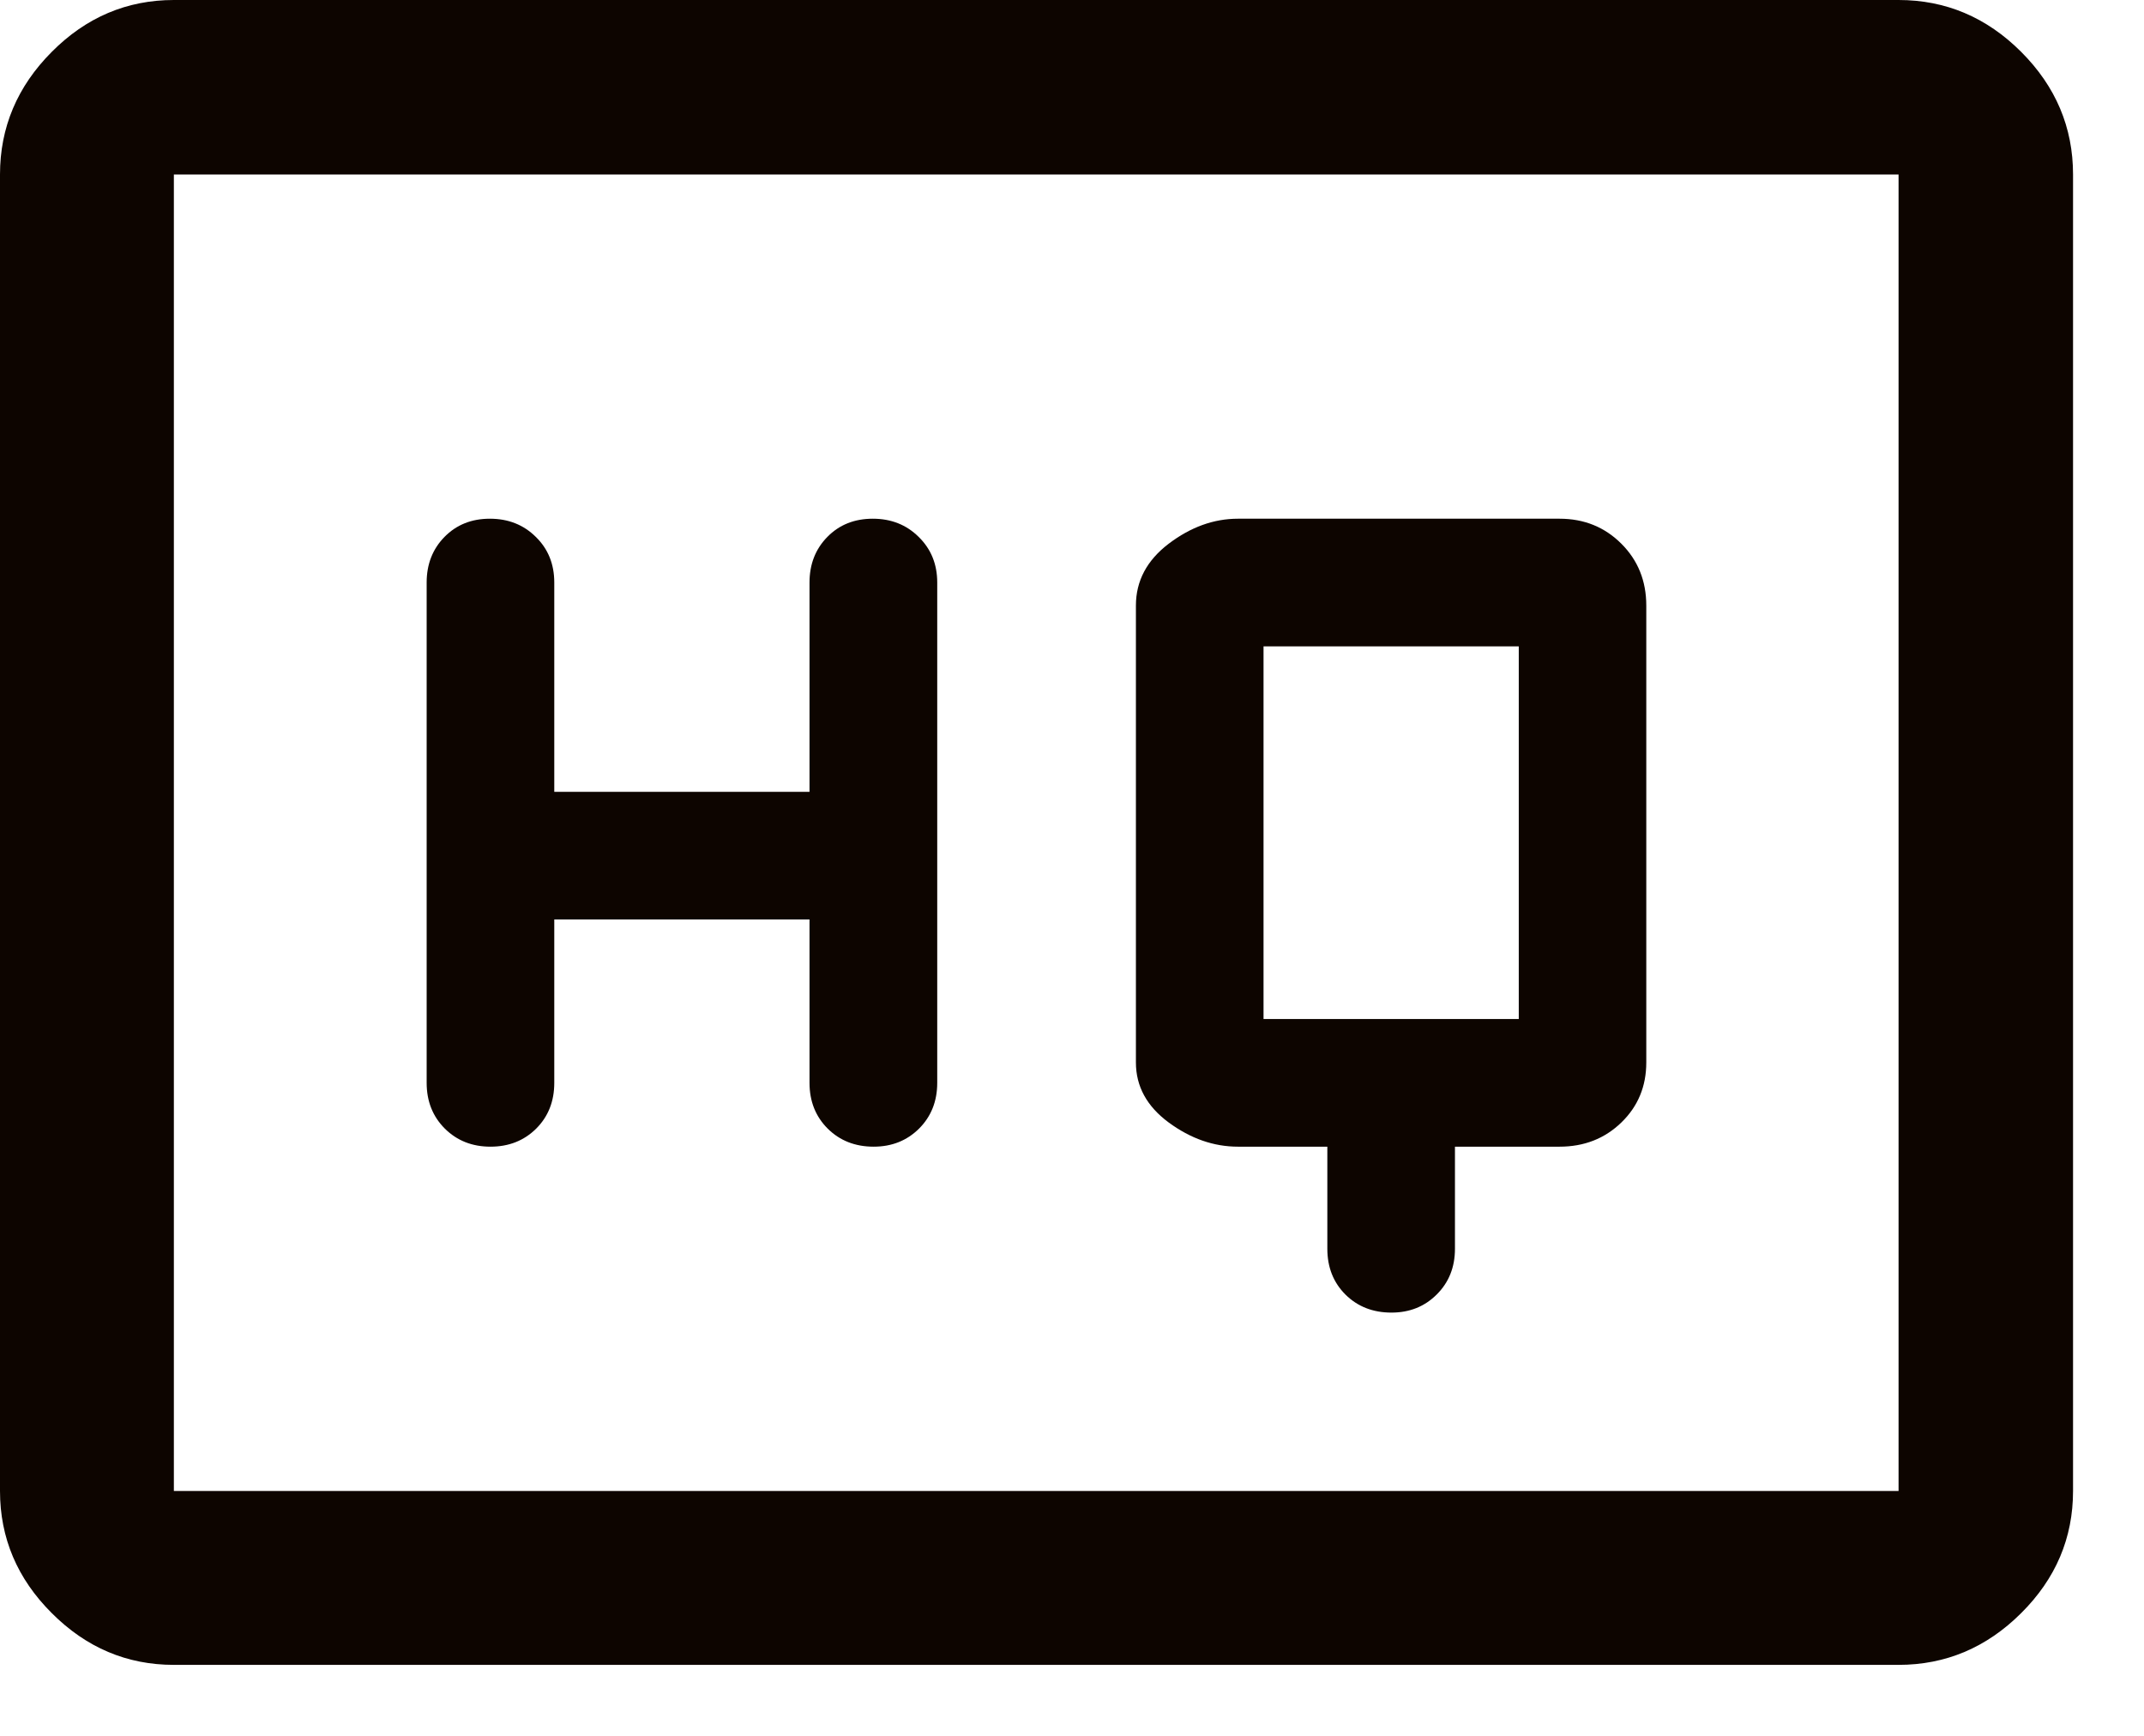 <?xml version="1.0" encoding="utf-8"?>
<svg xmlns="http://www.w3.org/2000/svg" fill="none" height="100%" overflow="visible" preserveAspectRatio="none" style="display: block;" viewBox="0 0 21 17" width="100%">
<path d="M13.001 11.23V12.23C13.001 12.411 13.06 12.56 13.178 12.678C13.297 12.796 13.447 12.855 13.629 12.855C13.806 12.855 13.954 12.796 14.072 12.678C14.191 12.56 14.251 12.411 14.251 12.23V11.23H15.275C15.516 11.23 15.718 11.151 15.881 10.993C16.044 10.835 16.125 10.639 16.125 10.405V5.931C16.125 5.69 16.044 5.488 15.881 5.325C15.718 5.162 15.516 5.08 15.275 5.08H12.126C11.888 5.08 11.662 5.162 11.447 5.325C11.233 5.488 11.126 5.69 11.126 5.931V10.405C11.126 10.639 11.233 10.835 11.447 10.993C11.662 11.151 11.888 11.23 12.126 11.23H13.001ZM5.429 9.005H7.929V10.605C7.929 10.786 7.989 10.935 8.107 11.053C8.226 11.171 8.376 11.23 8.557 11.23C8.735 11.23 8.883 11.171 9.002 11.053C9.12 10.935 9.18 10.786 9.18 10.605V5.705C9.18 5.525 9.119 5.376 8.998 5.258C8.878 5.139 8.728 5.08 8.549 5.08C8.369 5.08 8.221 5.139 8.104 5.258C7.988 5.376 7.929 5.525 7.929 5.705V7.755H5.429V5.705C5.429 5.525 5.369 5.376 5.248 5.258C5.128 5.139 4.978 5.08 4.798 5.08C4.619 5.08 4.471 5.139 4.354 5.258C4.238 5.376 4.179 5.525 4.179 5.705V10.605C4.179 10.786 4.239 10.935 4.357 11.053C4.476 11.171 4.625 11.23 4.804 11.23C4.984 11.23 5.133 11.171 5.252 11.053C5.37 10.935 5.429 10.786 5.429 10.605V9.005ZM12.376 9.98V6.33H14.876V9.98H12.376ZM1.703 16.305C1.243 16.305 0.844 16.136 0.507 15.798C0.169 15.461 0 15.062 0 14.602V1.709C0 1.248 0.169 0.847 0.507 0.508C0.844 0.169 1.243 0 1.703 0H18.596C19.057 0 19.458 0.169 19.797 0.508C20.136 0.847 20.305 1.248 20.305 1.709V14.602C20.305 15.062 20.136 15.461 19.797 15.798C19.458 16.136 19.057 16.305 18.596 16.305H1.703ZM1.703 14.602H18.596V1.709H1.703V14.602Z" fill="#0D0500" id="Vector"/>
</svg>